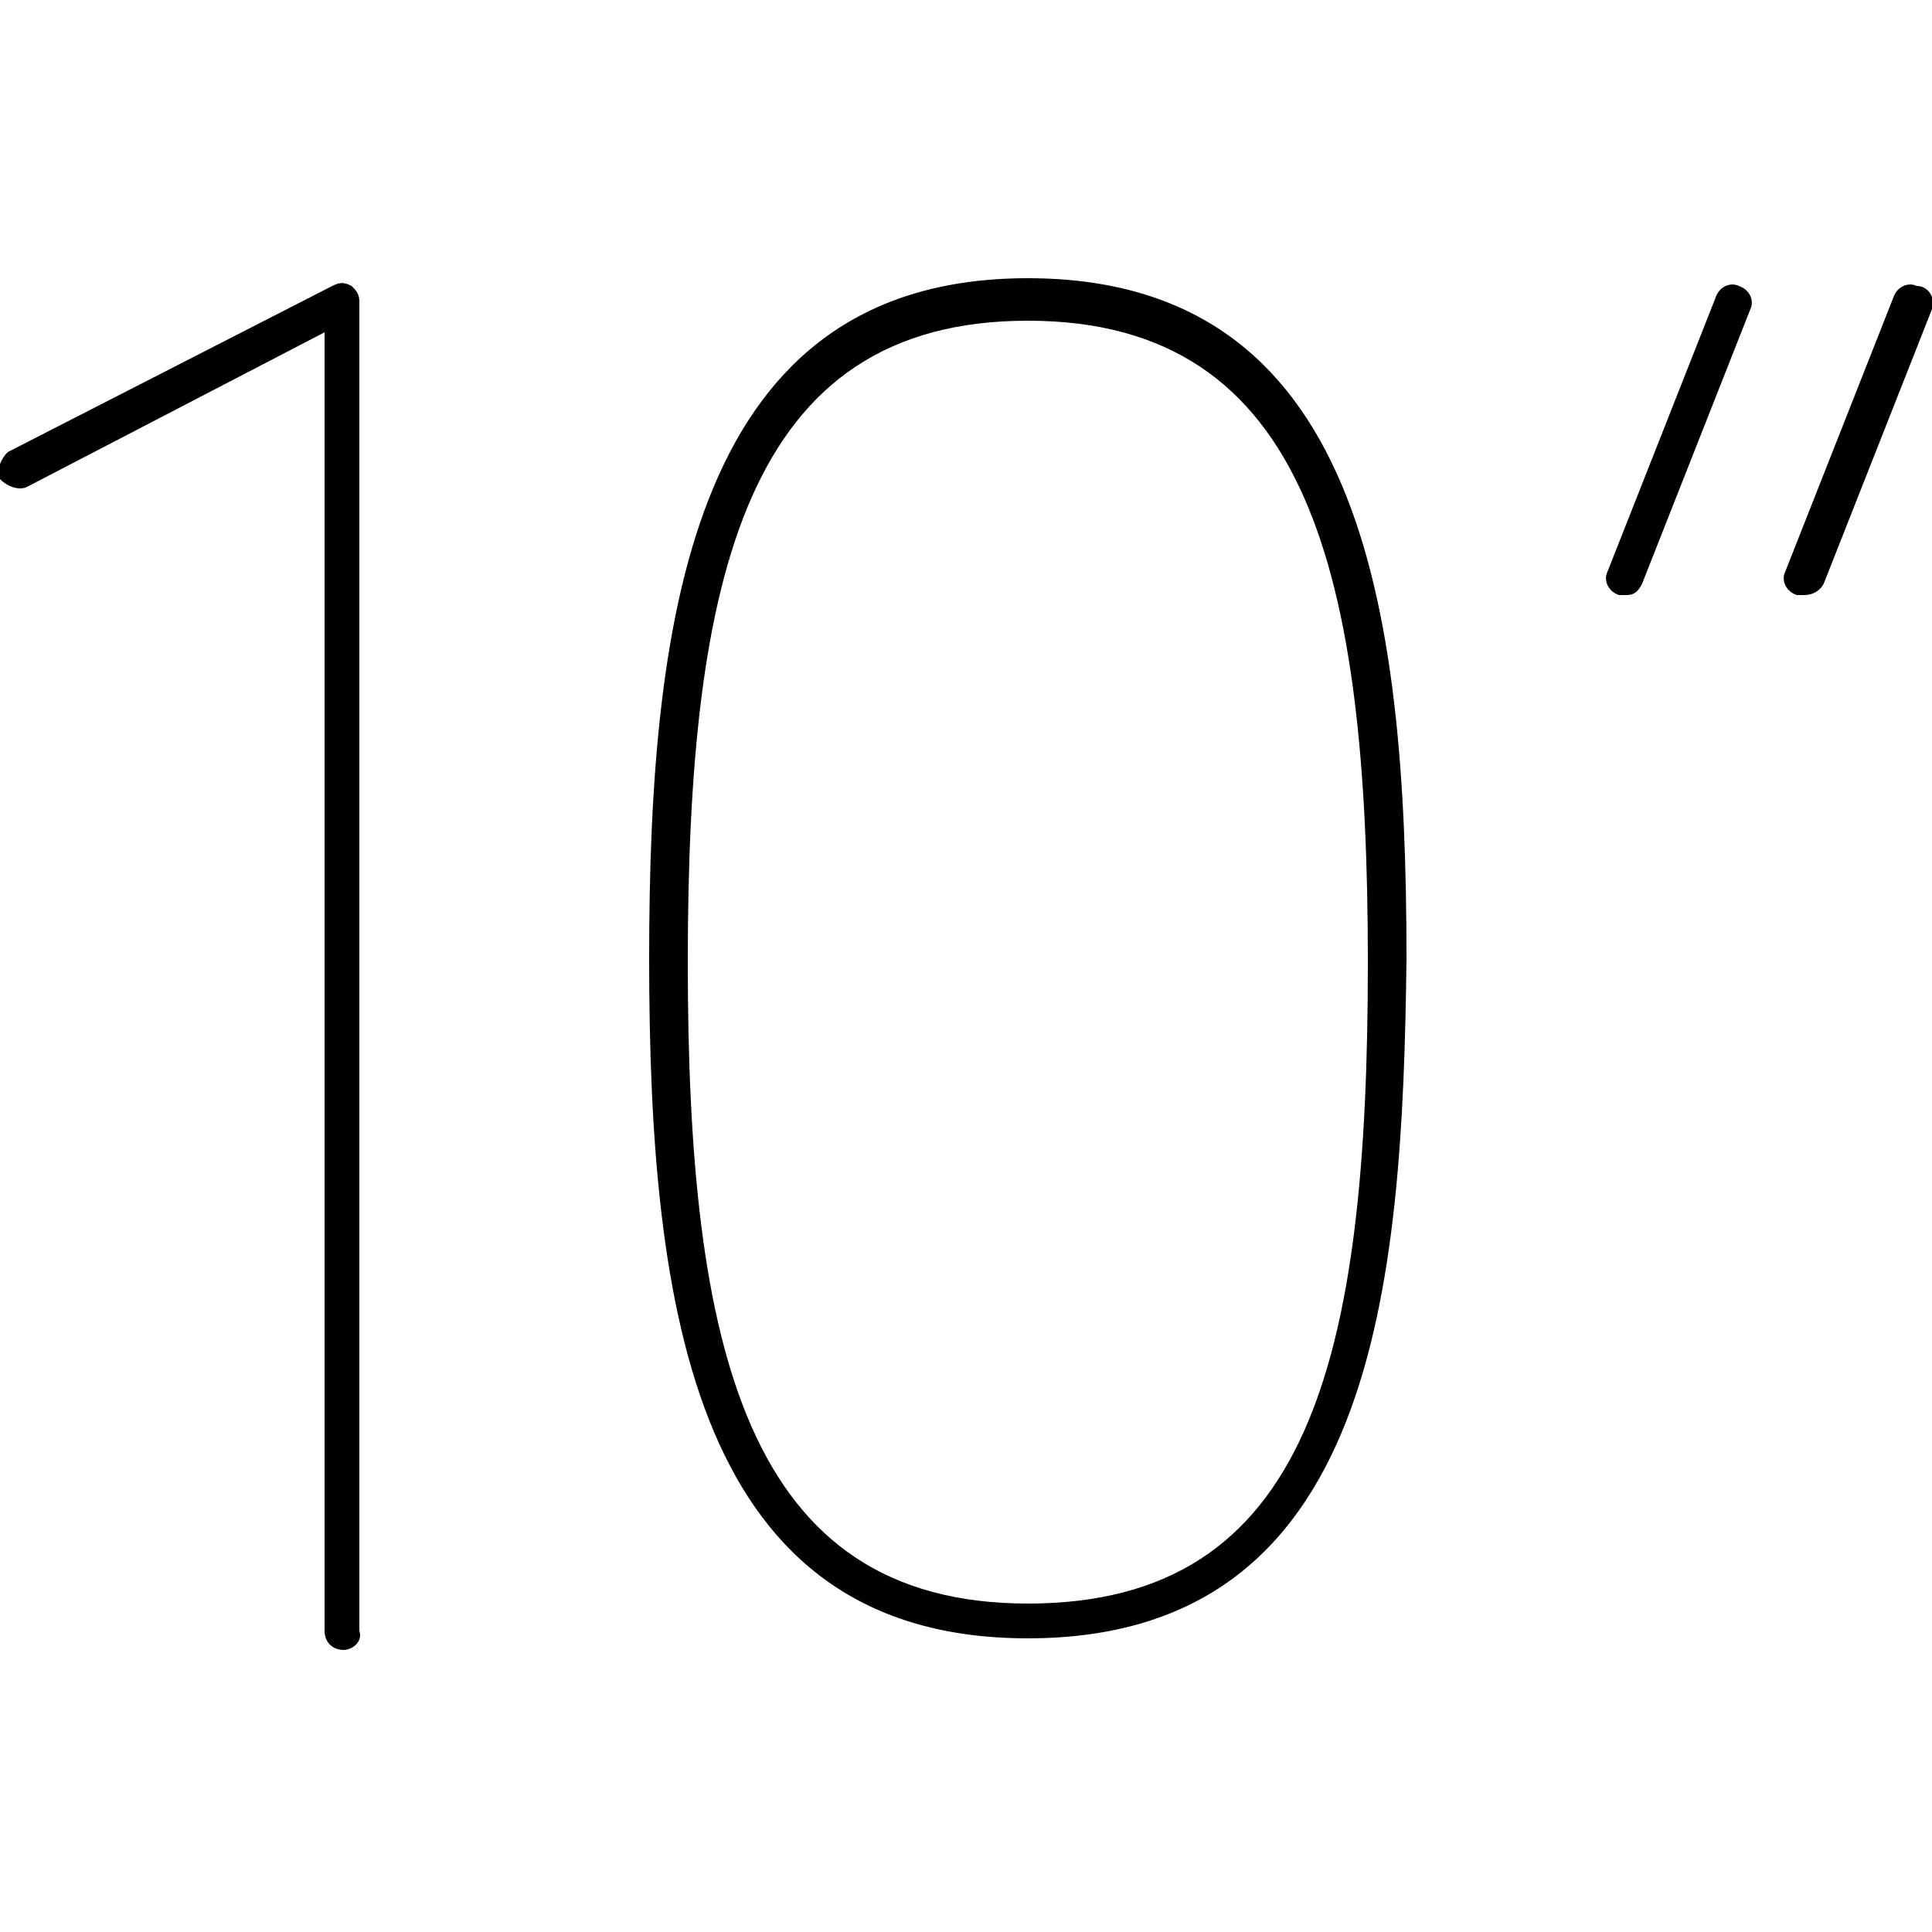 <?xml version="1.0" encoding="utf-8"?>
<!-- Generator: Adobe Illustrator 26.2.1, SVG Export Plug-In . SVG Version: 6.00 Build 0)  -->
<svg version="1.1" id="Layer_1" xmlns="http://www.w3.org/2000/svg" xmlns:xlink="http://www.w3.org/1999/xlink" x="0px" y="0px"
	 viewBox="0 0 50 50" style="enable-background:new 0 0 50 50;" xml:space="preserve">
<g>
	<g>
		<path d="M8.9,42.7c-0.3,0-0.5-0.2-0.5-0.5V8.6l-7.7,4c-0.2,0.1-0.5,0-0.7-0.2c-0.1-0.2,0-0.5,0.2-0.7l8.4-4.3
			c0.2-0.1,0.3-0.1,0.5,0c0.1,0.1,0.2,0.2,0.2,0.4v34.4C9.4,42.5,9.1,42.7,8.9,42.7z M26.6,42.4c-8.6,0-9.8-8.4-9.8-17.6
			c0-9.1,1.2-17.6,9.8-17.6s9.8,8.4,9.8,17.6C36.3,33.3,35.6,42.4,26.6,42.4z M26.6,8.3c-7.3,0-8.8,6.6-8.8,16.6s1.5,16.6,8.8,16.6
			s8.8-6.3,8.8-16.6C35.4,14.9,33.9,8.3,26.6,8.3z M46.7,15.4c-0.1,0-0.1,0-0.2,0c-0.3-0.1-0.4-0.4-0.3-0.6L49,7.7
			c0.1-0.3,0.4-0.4,0.6-0.3c0.3,0,0.5,0.3,0.4,0.6l-2.8,7.1C47.1,15.3,46.9,15.4,46.7,15.4z M42.1,15.4c-0.1,0-0.1,0-0.2,0
			c-0.3-0.1-0.4-0.4-0.3-0.6l2.8-7.1c0.1-0.3,0.4-0.4,0.6-0.3c0.3,0.1,0.4,0.4,0.3,0.6l-2.8,7.1C42.4,15.3,42.3,15.4,42.1,15.4z"/>
	</g>
</g>
</svg>
